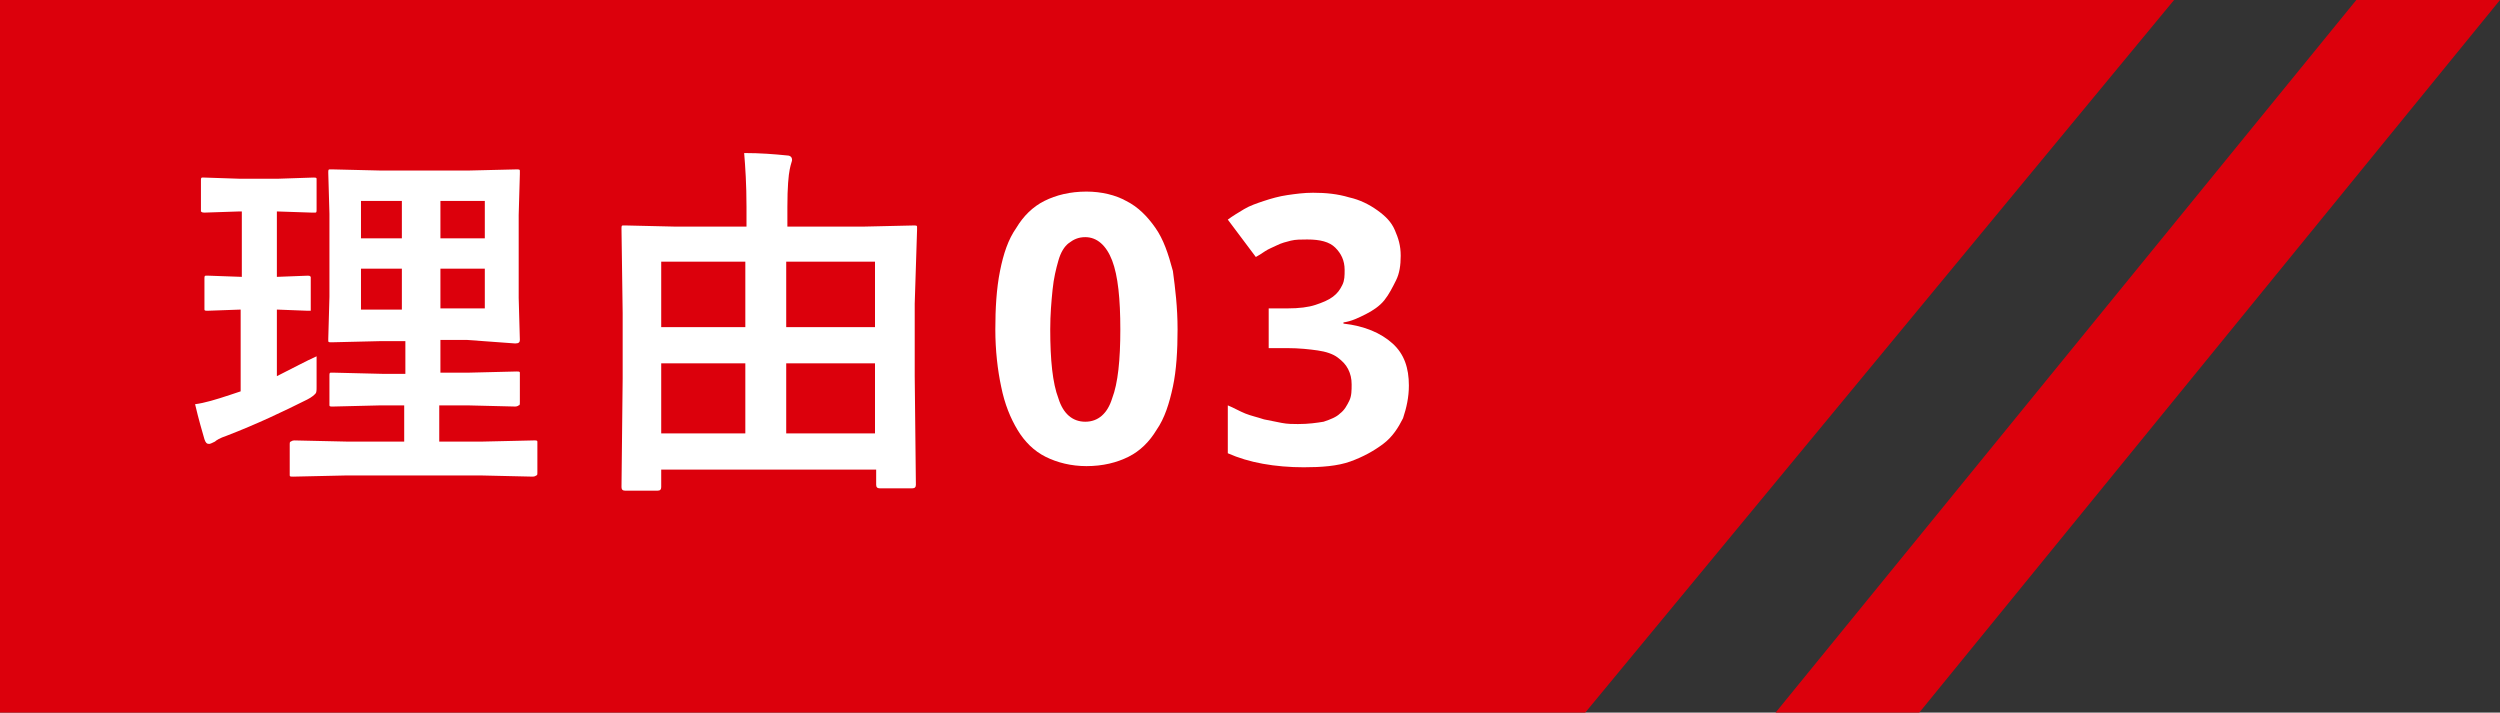 <?xml version="1.0" encoding="utf-8"?>
<!-- Generator: Adobe Illustrator 26.0.2, SVG Export Plug-In . SVG Version: 6.00 Build 0)  -->
<svg version="1.1" id="レイヤー_1" xmlns="http://www.w3.org/2000/svg" xmlns:xlink="http://www.w3.org/1999/xlink" x="0px"
	 y="0px" viewBox="0 0 214 61" style="enable-background:new 0 0 214 61;" xml:space="preserve">
<rect x="0" y="0" width="214" height="61" fill="#333333" stroke="none"/>
<style type="text/css">
	.st0{fill:#DC000C;}
	.st1{enable-background:new    ;}
	.st2{fill:#FFFFFF;}
</style>
<path id="パス_572" class="st0" d="M-0.5,0h186.6l-50.9,61.6H-0.5V0z"/>
<g class="st1">
	<path class="st2" d="M27.1,30.5c0,0.3,0,0.6,0,1c0,0.3,0,0.7,0,1.1c0,0.2,0,0.4,0,0.5c0,0.3,0,0.5-0.1,0.6
		c-0.1,0.1-0.3,0.3-0.7,0.5c-2,1-4.3,2.1-6.9,3.1c-0.6,0.2-0.9,0.4-1,0.5c-0.2,0.1-0.4,0.2-0.5,0.2c-0.2,0-0.3-0.1-0.4-0.4
		c-0.2-0.7-0.5-1.7-0.8-3c0.8-0.1,1.8-0.4,3-0.8l0.9-0.3v-7l-2.8,0.1c-0.2,0-0.3,0-0.3-0.1c0,0,0-0.1,0-0.3v-2.3
		c0-0.2,0-0.3,0.1-0.3c0,0,0.1,0,0.3,0l2.8,0.1v-5.6h-0.2l-3,0.1c-0.1,0-0.2,0-0.3-0.1c0,0,0-0.1,0-0.3v-2.3c0-0.2,0-0.3,0.1-0.3
		c0,0,0.1,0,0.2,0l3,0.1h3.3l3-0.1c0.2,0,0.3,0,0.3,0.1c0,0,0,0.1,0,0.3v2.3c0,0.2,0,0.3-0.1,0.3c0,0-0.1,0-0.3,0l-3-0.1v5.6
		l2.6-0.1c0.2,0,0.2,0,0.3,0.1c0,0,0,0.1,0,0.3v2.3c0,0.2,0,0.3,0,0.3s-0.1,0-0.3,0l-2.6-0.1v5.7C25.1,31.5,26.2,30.9,27.1,30.5z
		 M29.6,40.7l-4.5,0.1c-0.2,0-0.3,0-0.3-0.1c0,0,0-0.1,0-0.3v-2.3c0-0.2,0-0.3,0.1-0.3c0,0,0.1-0.1,0.3-0.1l4.5,0.1h4.9v-3.1h-2
		l-4.1,0.1c-0.2,0-0.3,0-0.3-0.1c0,0,0-0.1,0-0.3v-2.2c0-0.2,0-0.3,0.1-0.3c0,0,0.1,0,0.3,0l4.1,0.1h2v-2.8h-2.1l-4.2,0.1
		c-0.2,0-0.3,0-0.3-0.1c0,0,0-0.1,0-0.2l0.1-3.6v-7.1l-0.1-3.5c0-0.2,0-0.3,0.1-0.3c0.1,0,0.2,0,0.3,0l4.2,0.1H40l4.2-0.1
		c0.2,0,0.3,0,0.3,0.1c0,0,0,0.1,0,0.3l-0.1,3.5v7.1l0.1,3.6c0,0.2-0.1,0.3-0.4,0.3L40,29.1h-2.3v2.8h2.4l4.1-0.1
		c0.2,0,0.3,0,0.3,0.1c0,0,0,0.1,0,0.3v2.2c0,0.2,0,0.3-0.1,0.3c0,0-0.1,0.1-0.3,0.1l-4.1-0.1h-2.4v3.1h3.7l4.4-0.1
		c0.2,0,0.3,0,0.3,0.1c0,0,0,0.1,0,0.3v2.3c0,0.2,0,0.3-0.1,0.3c0,0-0.1,0.1-0.3,0.1l-4.4-0.1H29.6z M30.9,20.4h3.5v-3.2h-3.5V20.4z
		 M30.9,26.5h3.5V23h-3.5V26.5z M41.5,17.2h-3.8v3.2h3.8V17.2z M41.5,26.5V23h-3.8v3.4H41.5z"/>
	<path class="st2" d="M56.3,42h-2.8c-0.2,0-0.3-0.1-0.3-0.3l0.1-9.3v-5.6l-0.1-7.2c0-0.2,0-0.3,0.1-0.3c0,0,0.1,0,0.3,0l4.3,0.1h6
		v-1.7c0-1.9-0.1-3.4-0.2-4.6c1.4,0,2.6,0.1,3.6,0.2c0.3,0,0.5,0.1,0.5,0.4c0,0.1-0.1,0.3-0.2,0.8c-0.1,0.5-0.2,1.5-0.2,3.2v1.7h6.4
		l4.4-0.1c0.2,0,0.3,0,0.3,0.1c0,0,0,0.1,0,0.3L78.3,26v6.2l0.1,9.3c0,0.2-0.1,0.3-0.3,0.3h-2.8c-0.2,0-0.3-0.1-0.3-0.3v-1.3H56.6
		v1.5C56.6,41.9,56.5,42,56.3,42z M56.6,22.4V28h7.2v-5.6H56.6z M56.6,37.1h7.2v-6h-7.2V37.1z M74.9,22.4h-7.6V28h7.6V22.4z
		 M67.3,37.1h7.6v-6h-7.6V37.1z"/>
</g>
<g class="st1">
	<path class="st2" d="M100.8,28.2c0,1.8-0.1,3.5-0.4,4.9c-0.3,1.4-0.7,2.7-1.4,3.7c-0.6,1-1.4,1.8-2.4,2.3c-1,0.5-2.2,0.8-3.6,0.8
		c-1.3,0-2.5-0.3-3.5-0.8c-1-0.5-1.8-1.3-2.4-2.3c-0.6-1-1.1-2.2-1.4-3.7c-0.3-1.4-0.5-3.1-0.5-4.9s0.1-3.5,0.4-5
		c0.3-1.5,0.7-2.7,1.4-3.7c0.6-1,1.4-1.8,2.4-2.3c1-0.5,2.2-0.8,3.6-0.8c1.3,0,2.5,0.3,3.4,0.8c1,0.5,1.8,1.3,2.5,2.3
		c0.7,1,1.1,2.2,1.5,3.7C100.6,24.7,100.8,26.3,100.8,28.2z M89.9,28.2c0,2.6,0.2,4.6,0.7,5.9c0.4,1.3,1.2,2,2.3,2
		c1.1,0,1.9-0.7,2.3-2c0.5-1.3,0.7-3.3,0.7-5.9c0-2.6-0.2-4.6-0.7-5.9c-0.5-1.3-1.3-2-2.3-2c-0.6,0-1,0.2-1.4,0.5
		c-0.4,0.3-0.7,0.8-0.9,1.5c-0.2,0.7-0.4,1.5-0.5,2.5C90,25.8,89.9,26.9,89.9,28.2z"/>
	<path class="st2" d="M119.9,21.9c0,0.8-0.1,1.5-0.4,2.1c-0.3,0.6-0.6,1.2-1,1.7c-0.4,0.5-1,0.9-1.6,1.2c-0.6,0.3-1.2,0.6-1.9,0.7
		v0.1c1.8,0.2,3.2,0.8,4.2,1.7s1.4,2.1,1.4,3.6c0,1-0.2,1.9-0.5,2.8c-0.4,0.8-0.9,1.6-1.7,2.2s-1.7,1.1-2.8,1.5s-2.5,0.5-4,0.5
		c-1.2,0-2.4-0.1-3.5-0.3c-1.1-0.2-2.1-0.5-3-0.9v-4.1c0.5,0.2,1,0.5,1.5,0.7c0.5,0.2,1,0.3,1.6,0.5c0.5,0.1,1,0.2,1.5,0.3
		s1,0.1,1.4,0.1c0.9,0,1.6-0.1,2.2-0.2c0.6-0.2,1.1-0.4,1.4-0.7c0.4-0.3,0.6-0.7,0.8-1.1s0.2-0.9,0.2-1.4c0-0.5-0.1-0.9-0.3-1.3
		c-0.2-0.4-0.5-0.7-0.9-1s-1-0.5-1.7-0.6c-0.7-0.1-1.6-0.2-2.6-0.2h-1.6v-3.4h1.6c1,0,1.8-0.1,2.4-0.3s1.1-0.4,1.5-0.7
		s0.6-0.6,0.8-1c0.2-0.4,0.2-0.8,0.2-1.3c0-0.8-0.3-1.4-0.8-1.9c-0.5-0.5-1.3-0.7-2.4-0.7c-0.5,0-1,0-1.4,0.1
		c-0.4,0.1-0.8,0.2-1.2,0.4c-0.4,0.2-0.7,0.3-1,0.5c-0.3,0.2-0.6,0.4-0.8,0.5l-2.4-3.2c0.4-0.3,0.9-0.6,1.4-0.9
		c0.5-0.3,1.1-0.5,1.7-0.7s1.3-0.4,2-0.5c0.7-0.1,1.4-0.2,2.2-0.2c1.1,0,2.1,0.1,3.1,0.4c0.9,0.2,1.7,0.6,2.4,1.1
		c0.7,0.5,1.2,1,1.5,1.7S119.9,21,119.9,21.9z"/>
</g>
<path id="パス_5528" class="st0" d="M163.8,61.6h-12.3L201.7,0H214L163.8,61.6z"/>
</svg>
